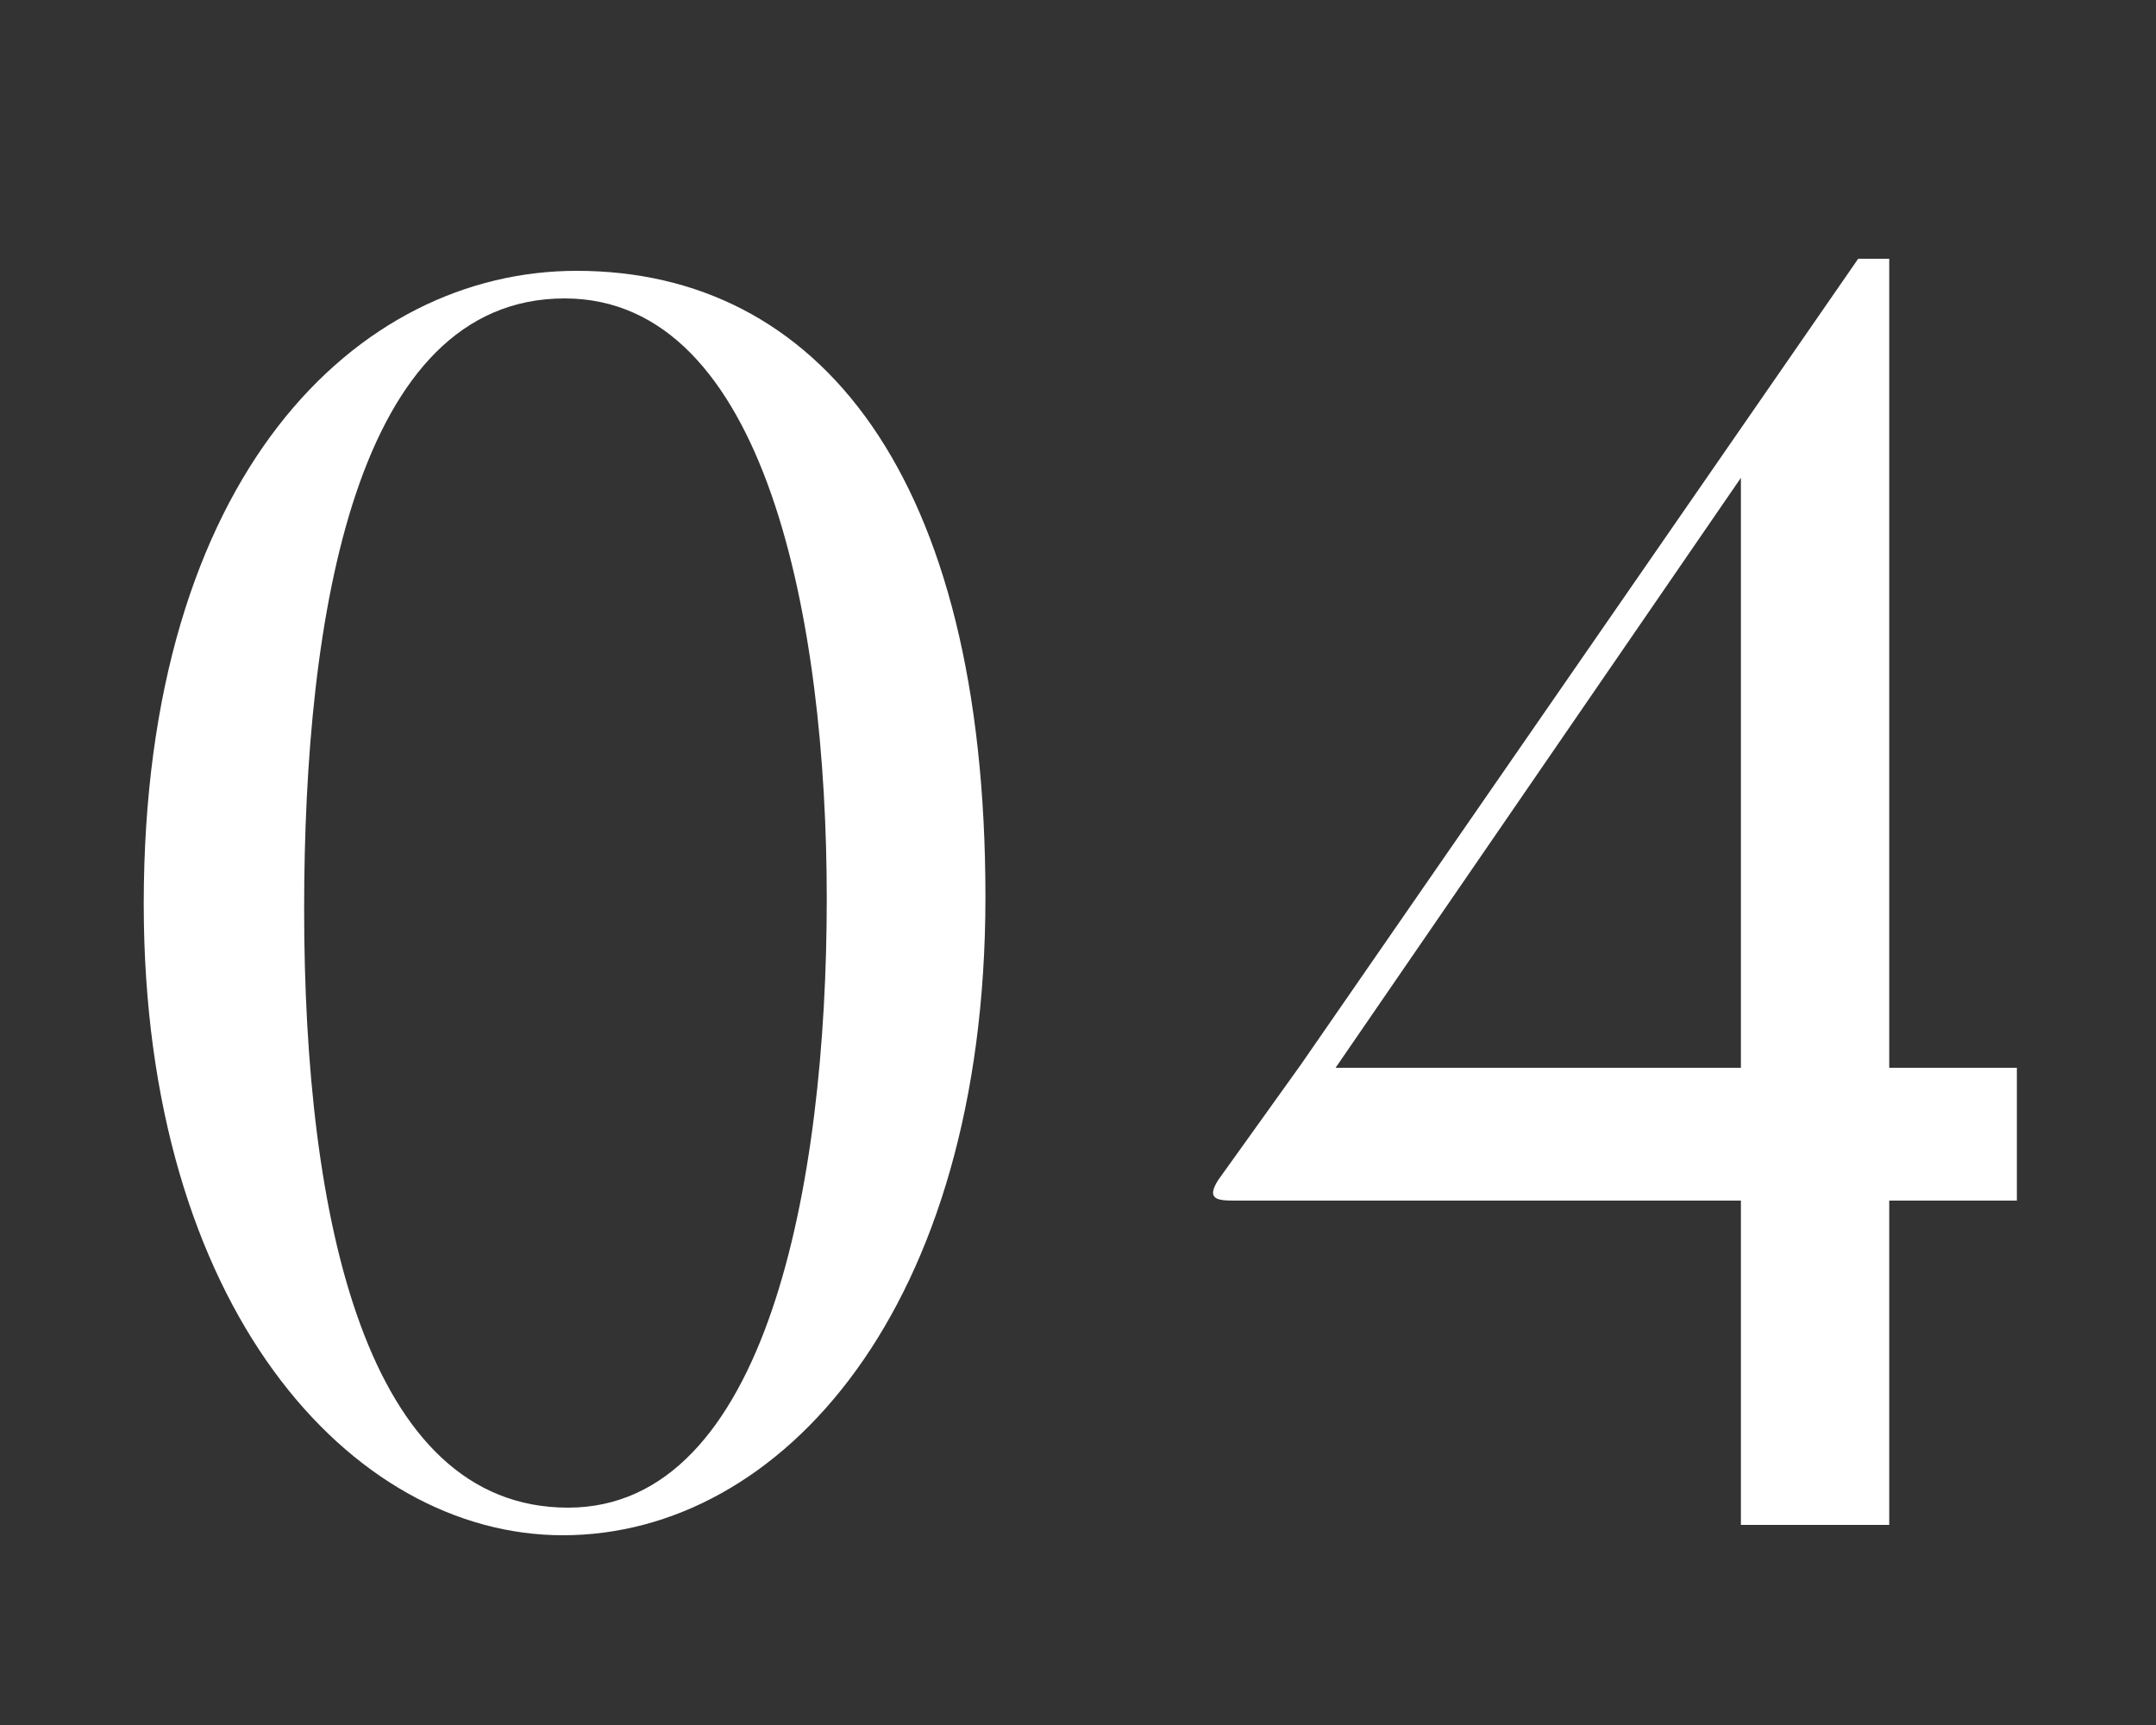 <svg xmlns="http://www.w3.org/2000/svg" xmlns:xlink="http://www.w3.org/1999/xlink" width="150" height="120" viewBox="0 0 150 120">
  <rect x="0" y="0" width="150" height="120" fill="#333333" stroke="none"/>
  <defs>
    <clipPath id="clip-path">
      <rect id="長方形_29331" data-name="長方形 29331" width="150" height="120" transform="translate(-3878 -12400)" fill="none"/>
    </clipPath>
  </defs>
  <g id="グループ_69954" data-name="グループ 69954" transform="translate(3878 12400)">
    <g id="マスクグループ_39" data-name="マスクグループ 39" clip-path="url(#clip-path)">
      <path id="パス_146182" data-name="パス 146182" d="M-9.18-43.68c0-29.4-11.64-43.56-28.44-43.56-15.24,0-30.12,14.16-30.12,44.04C-67.74-15.12-53.34.72-38.58.72-23.34.72-9.18-15.12-9.18-43.68Zm-11.04.12c0,19.92-4.2,42.36-18,42.36-14.04,0-18.36-20.04-18.36-41.64,0-20.52,3.6-42.48,18.12-42.48C-24.42-85.32-20.22-62.88-20.22-43.56Zm82.8,21V-31.8H53.7V-88.08H51.54L12.78-32.04,7.02-24c-.84,1.32-.12,1.44,1.08,1.44H43.38V0H53.7V-22.56ZM43.38-31.8H15.18l28.2-41.04Z" transform="translate(-3800.26 -12293.92)" fill="#fff"/>
    </g>
  </g>
</svg>
